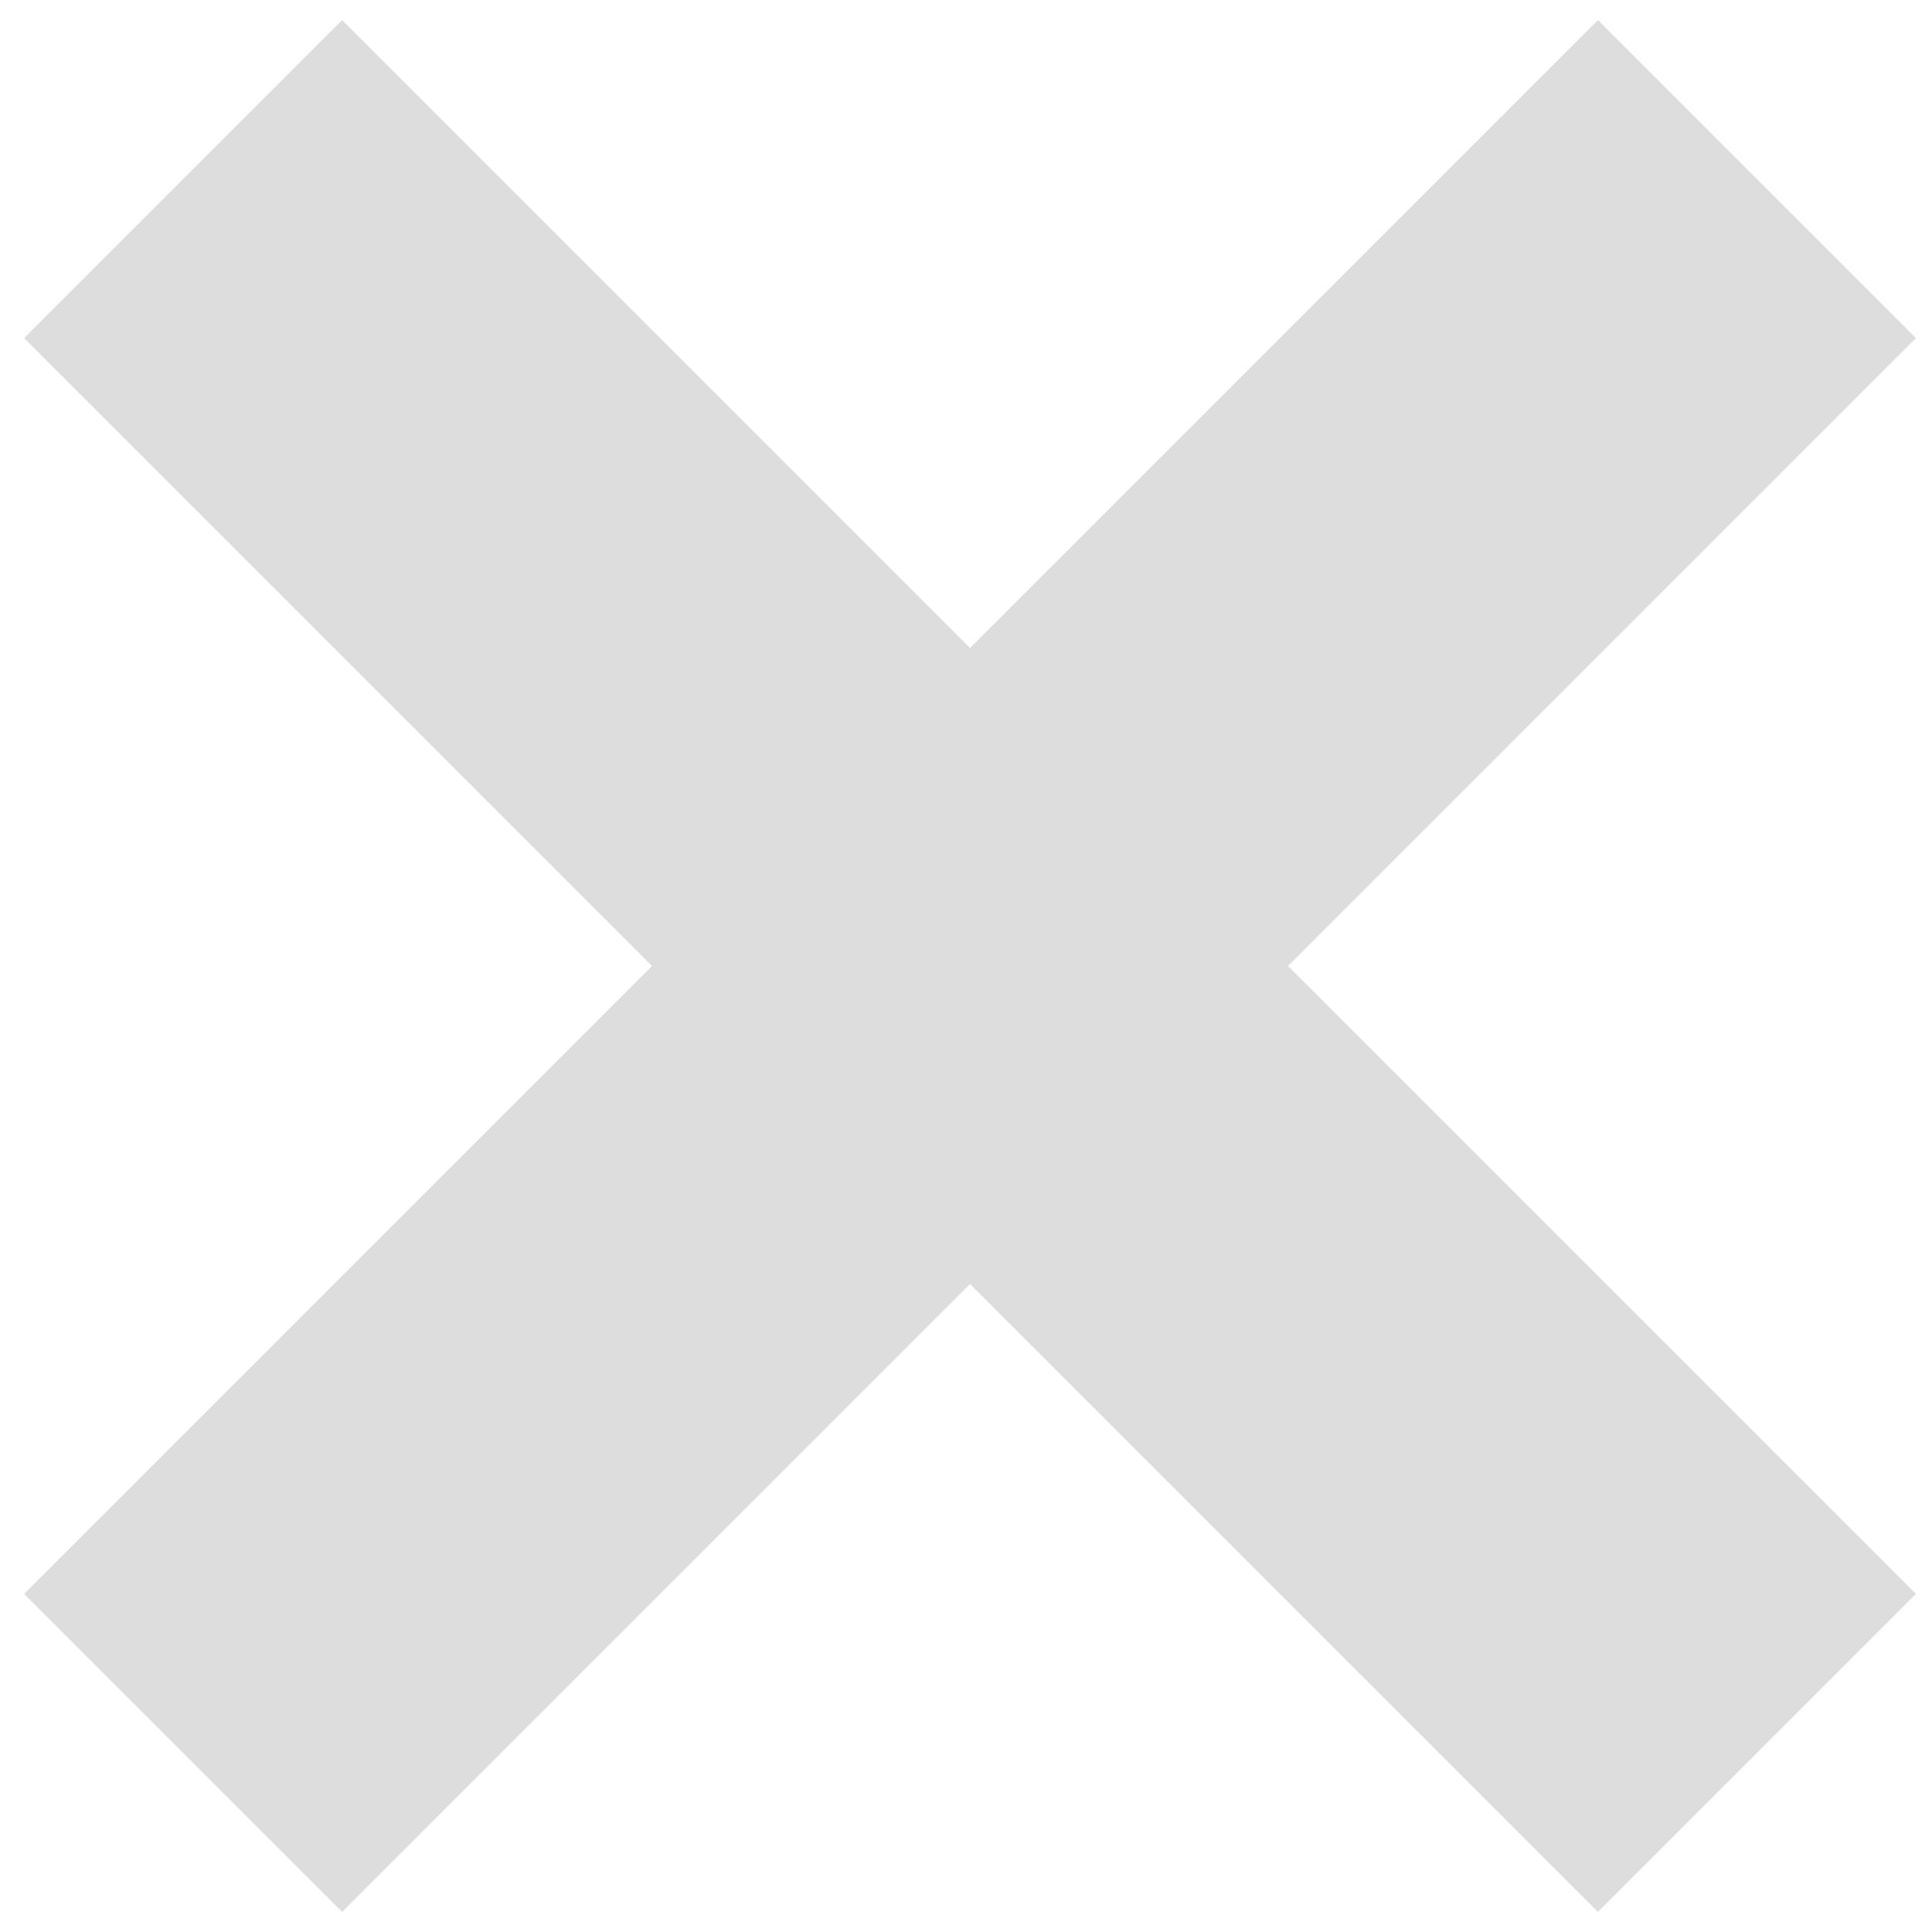 <?xml version="1.0" encoding="utf-8"?>
<!-- Generator: Adobe Illustrator 19.0.0, SVG Export Plug-In . SVG Version: 6.00 Build 0)  -->
<svg version="1.1" id="Layer_1" xmlns="http://www.w3.org/2000/svg" xmlns:xlink="http://www.w3.org/1999/xlink" x="0px" y="0px"
	 viewBox="0 0 48 48" style="enable-background:new 0 0 48 48;" xml:space="preserve">
<style type="text/css">
	.st0{fill:#DDDDDD;}
</style>
<g transform="translate(96 1504)">
	<path id="XMLID_1_" class="st0" d="M-48.4-1464.4l-7.9,7.9l-15.6-15.6l-15.6,15.6l-7.9-7.9l15.6-15.6l-15.6-15.6l7.9-7.9l15.6,15.6
		l15.6-15.6l7.9,7.9l-15.6,15.6L-48.4-1464.4z"/>
</g>
</svg>
